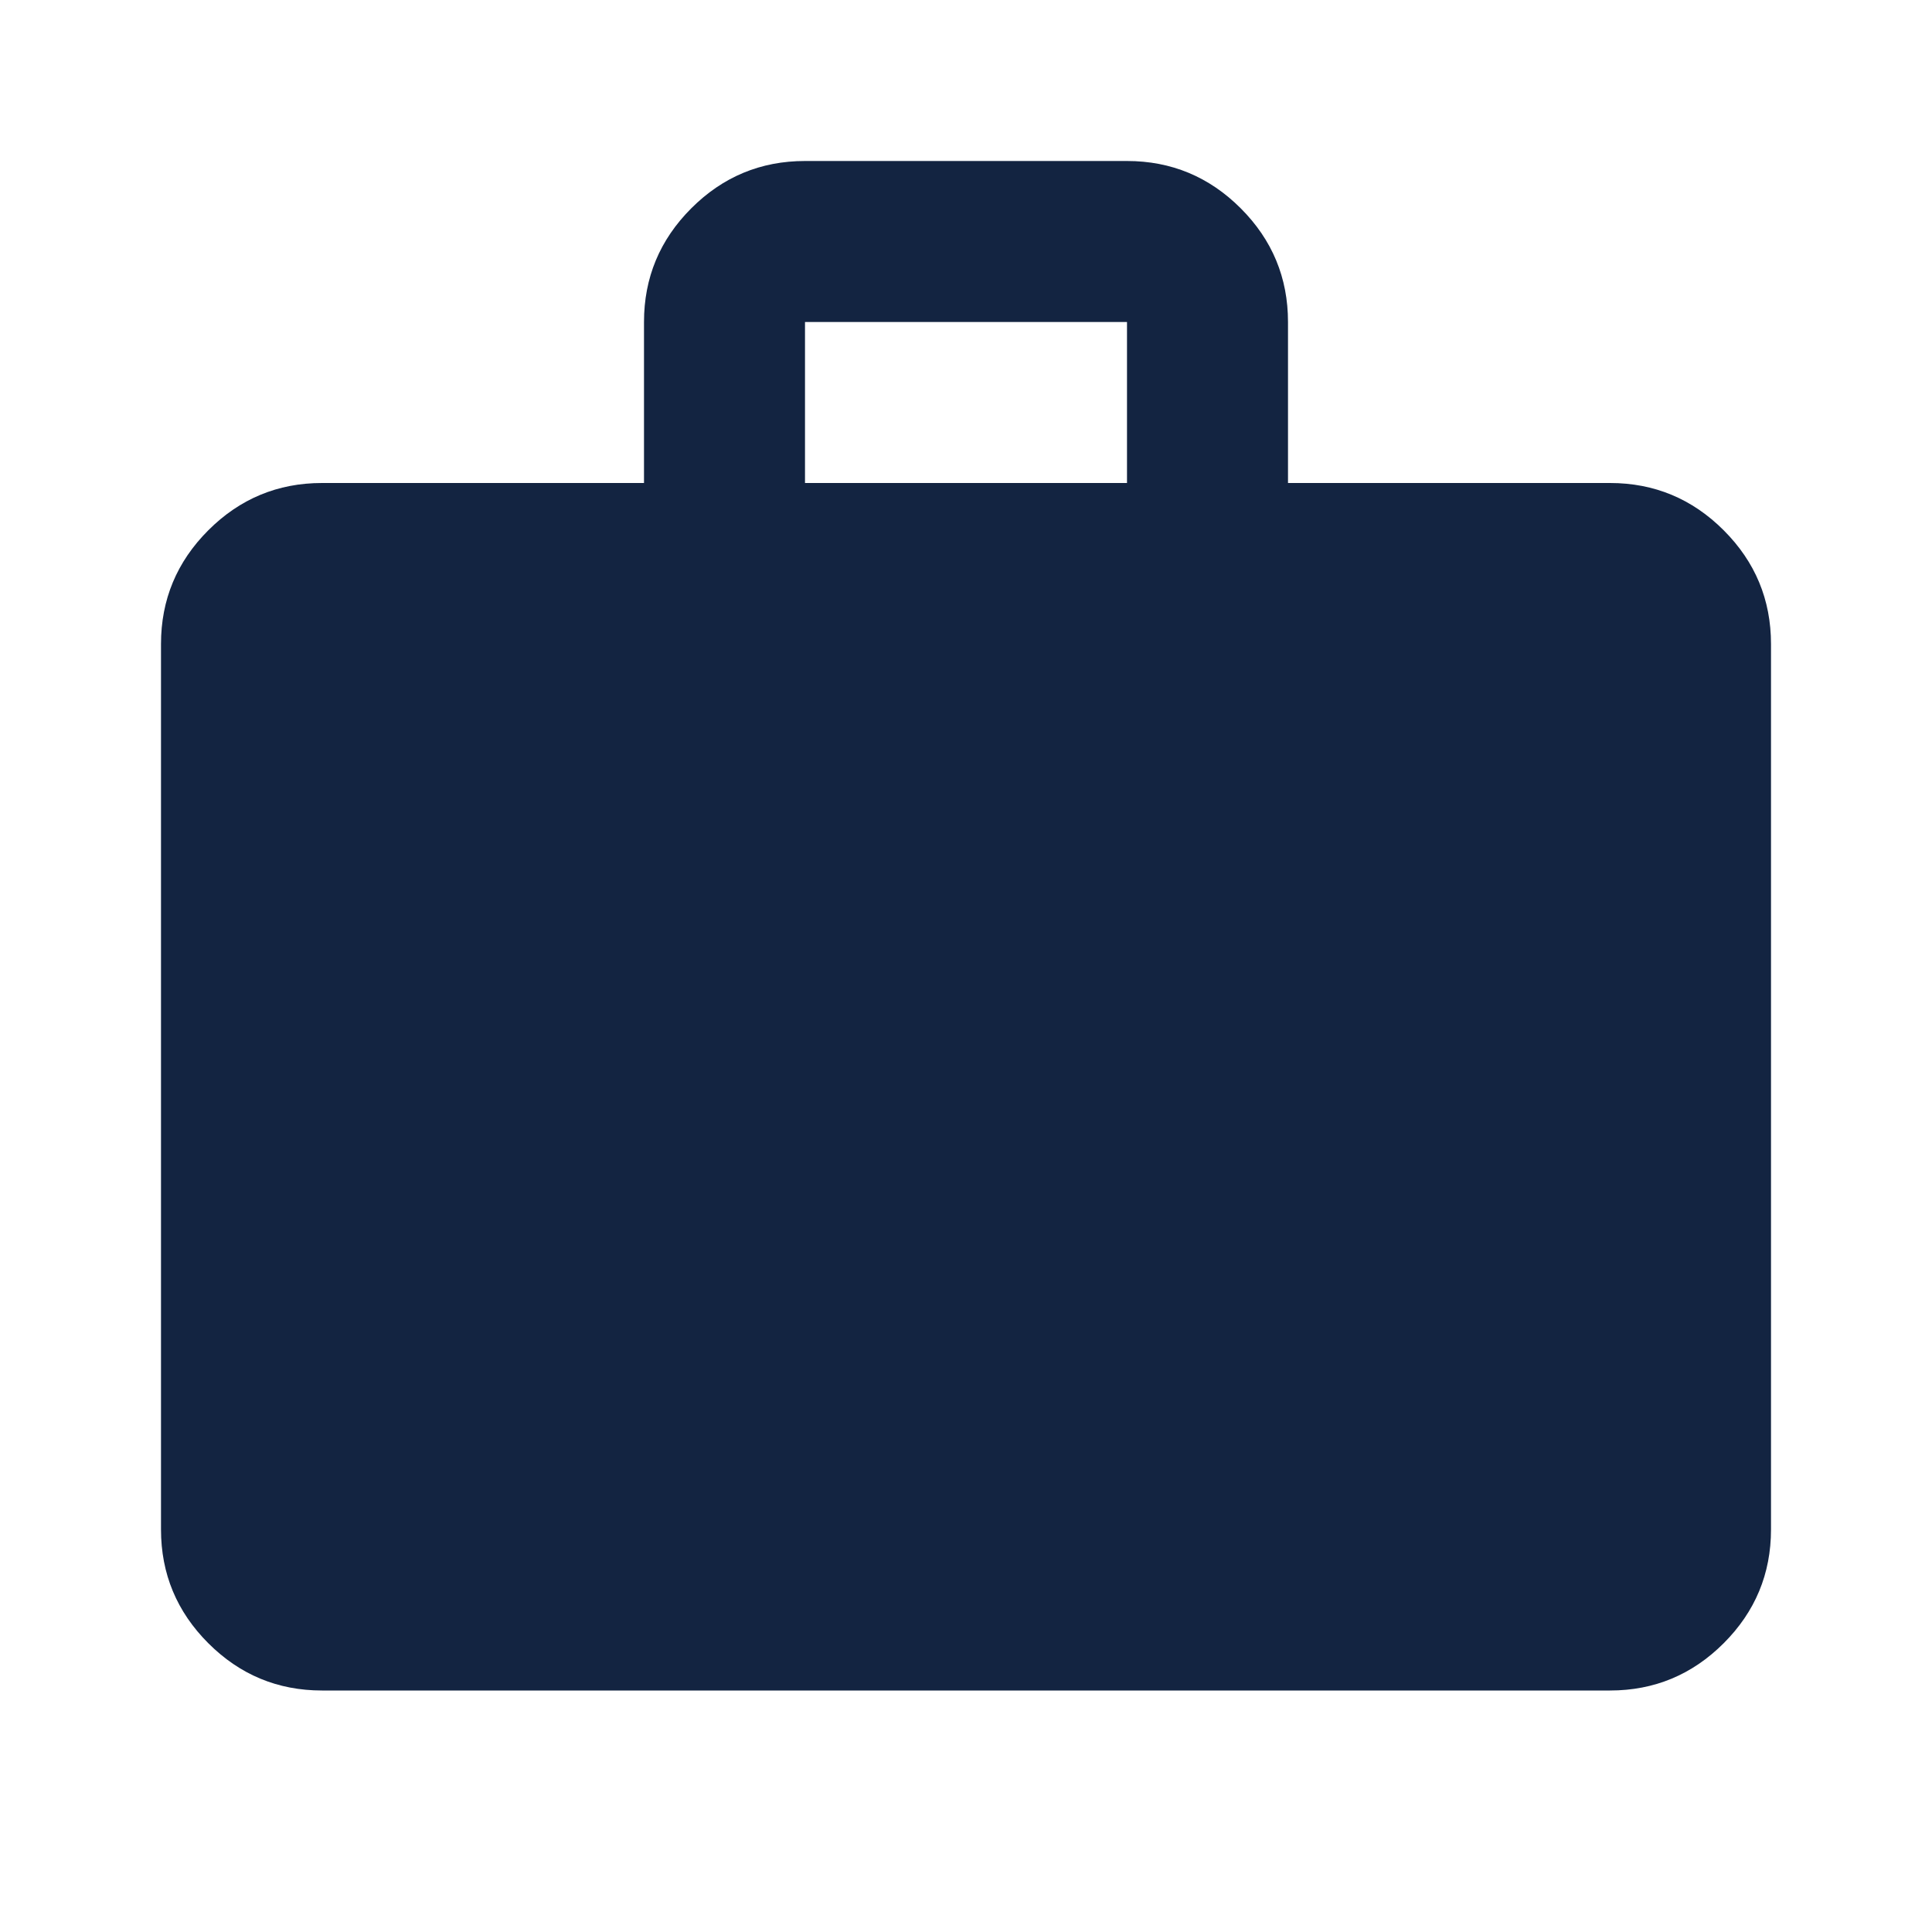 <svg width="48" height="48" viewBox="0 0 48 48" fill="none" xmlns="http://www.w3.org/2000/svg">
<path d="M8 42C6.9 42 5.958 41.608 5.175 40.825C4.392 40.042 4 39.1 4 38V16C4 14.9 4.392 13.958 5.175 13.175C5.958 12.392 6.9 12 8 12H16V8C16 6.9 16.392 5.958 17.175 5.175C17.958 4.392 18.9 4 20 4H28C29.1 4 30.042 4.392 30.825 5.175C31.608 5.958 32 6.9 32 8V12H40C41.1 12 42.042 12.392 42.825 13.175C43.608 13.958 44 14.9 44 16V38C44 39.1 43.608 40.042 42.825 40.825C42.042 41.608 41.1 42 40 42H8ZM20 12H28V8H20V12Z" fill="#132441"/>
</svg>
